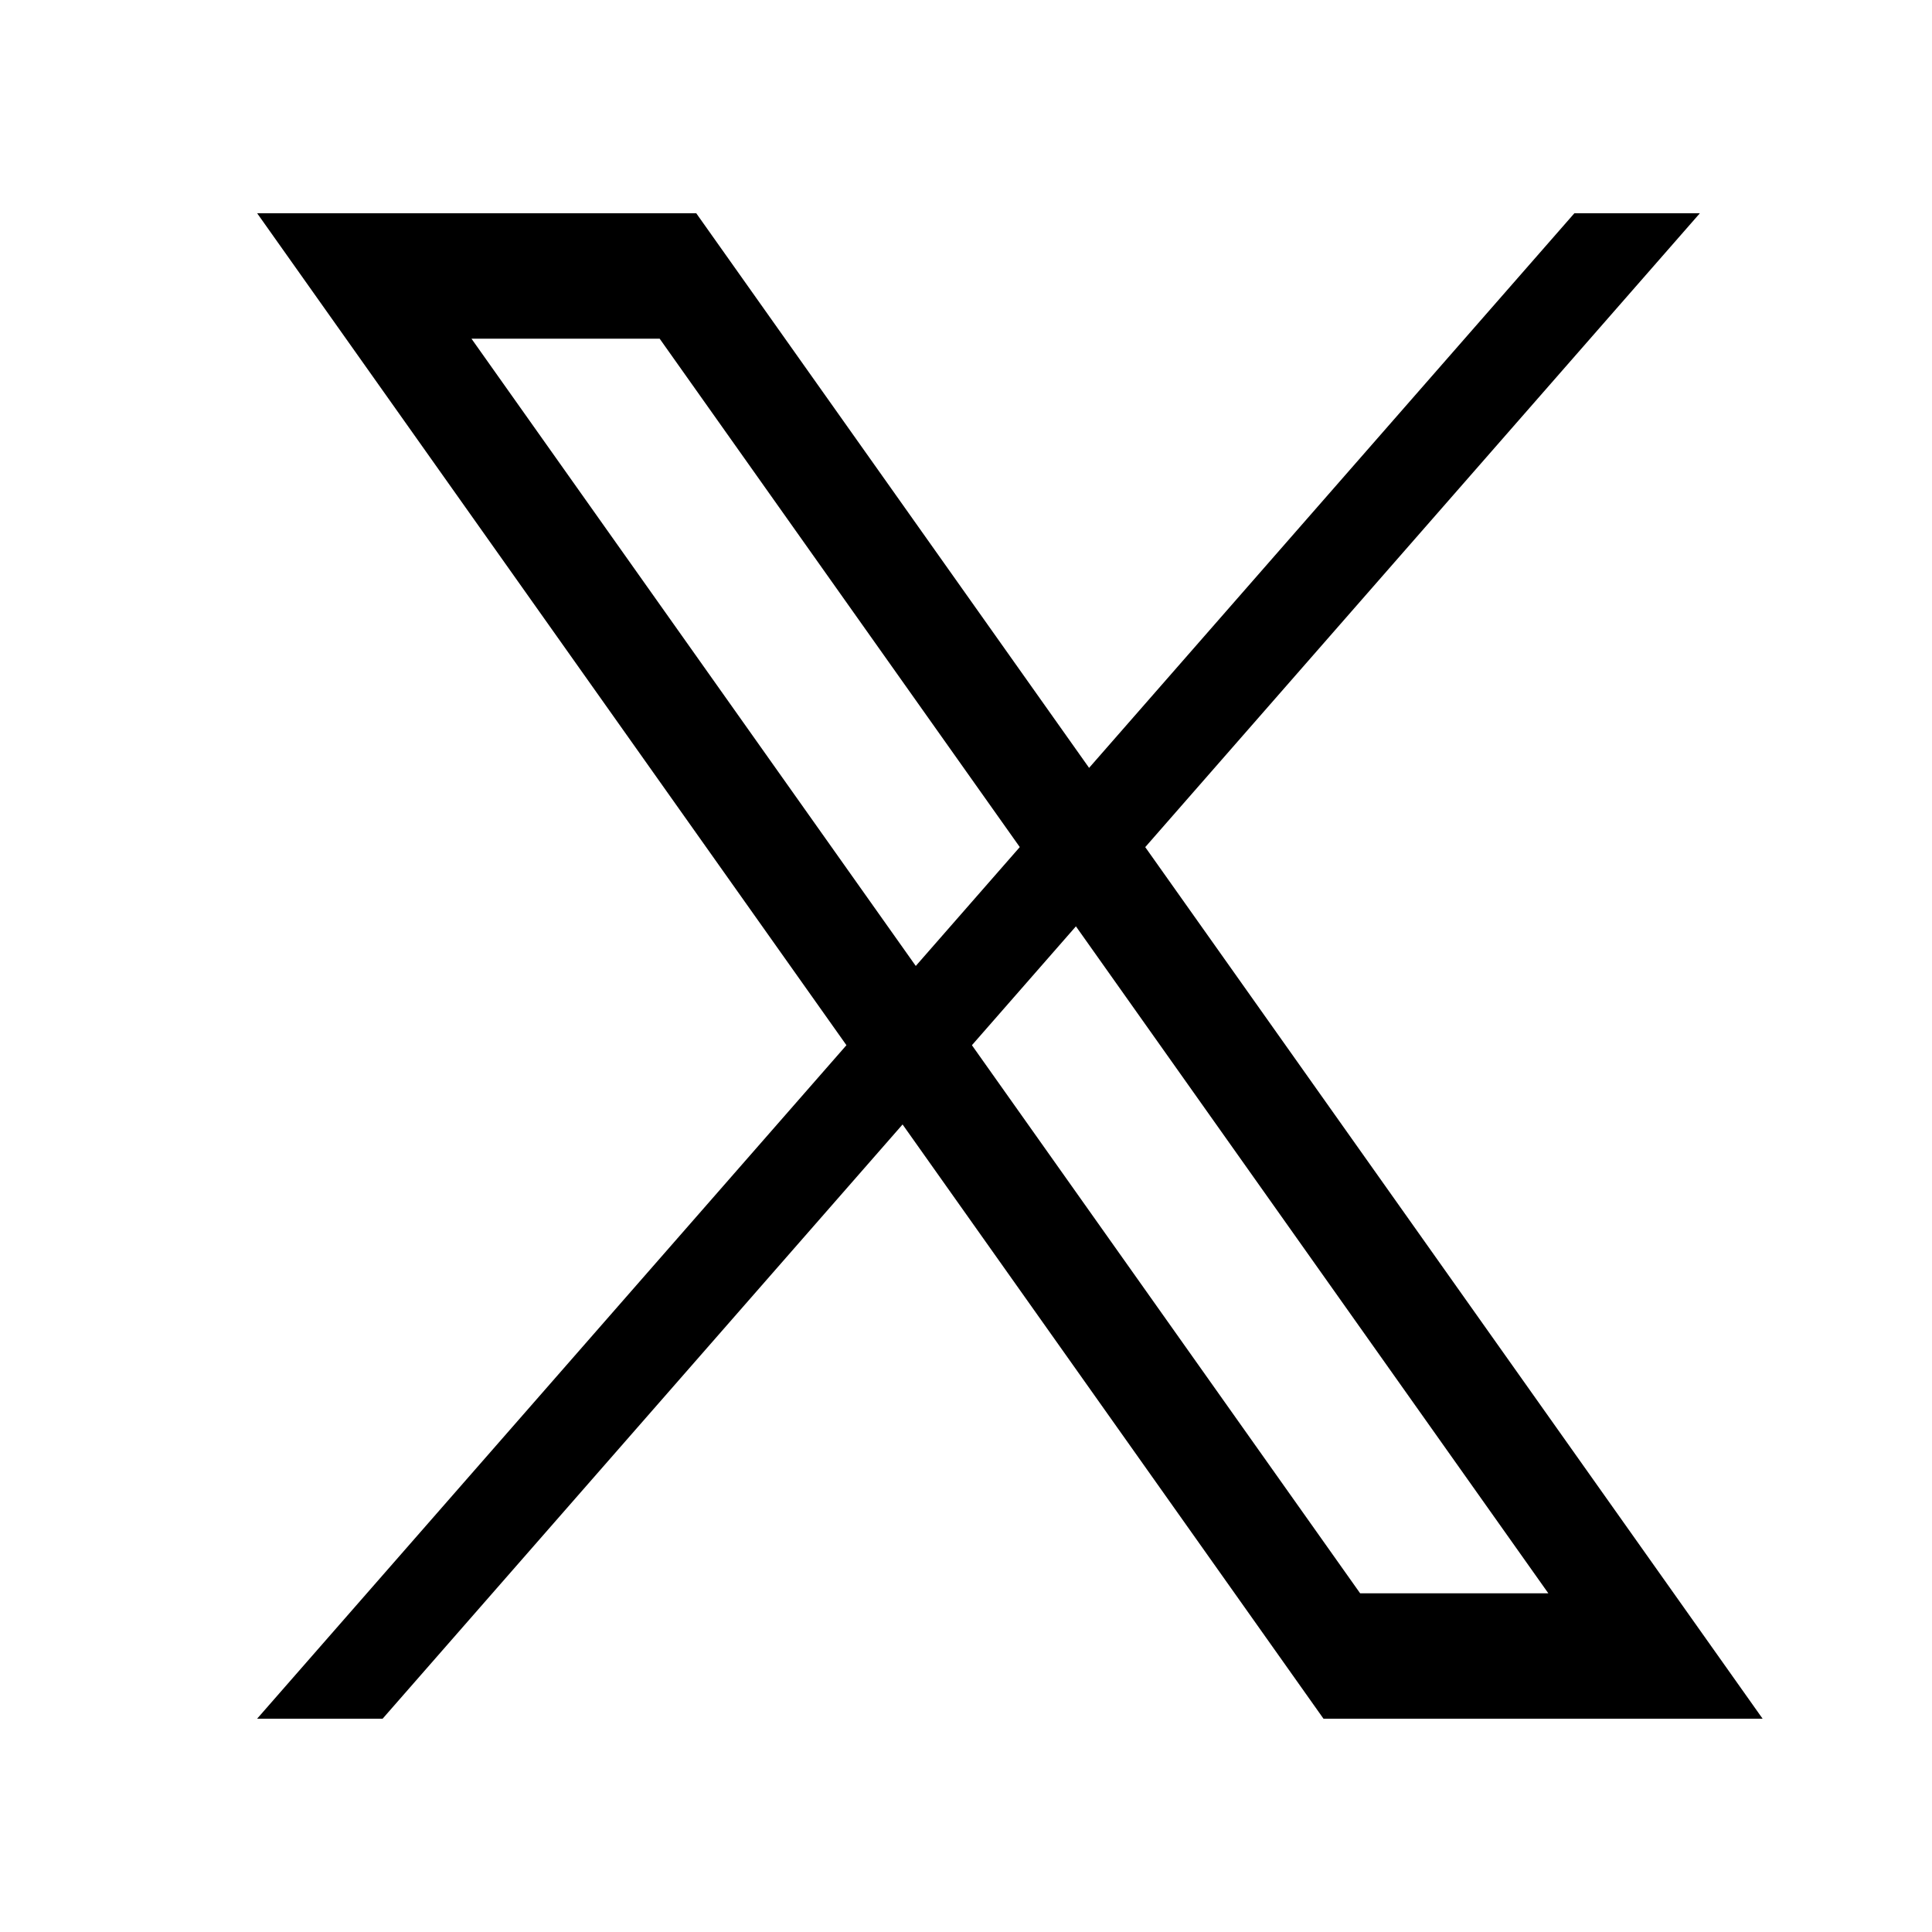 <svg width="30" height="30" viewBox="4 4 22 22" fill="none" xmlns="http://www.w3.org/2000/svg">
    <path fill-rule="evenodd" clip-rule="evenodd"
        d="M6.928 23.571L21.928 6.428H23.357L8.357 23.571H6.928Z" fill="black" />
    <path fill-rule="evenodd" clip-rule="evenodd"
        d="M9.369 7.857L19.488 22.143H21.631L11.512 7.857H9.369ZM8.357 6.428L8.357 6.428H6.928L19.07 23.57L19.071 23.571H24.071L24.071 23.571H24.071L11.928 6.428H10.5L10.5 6.428H8.357Z"
        fill="black" />
</svg>
